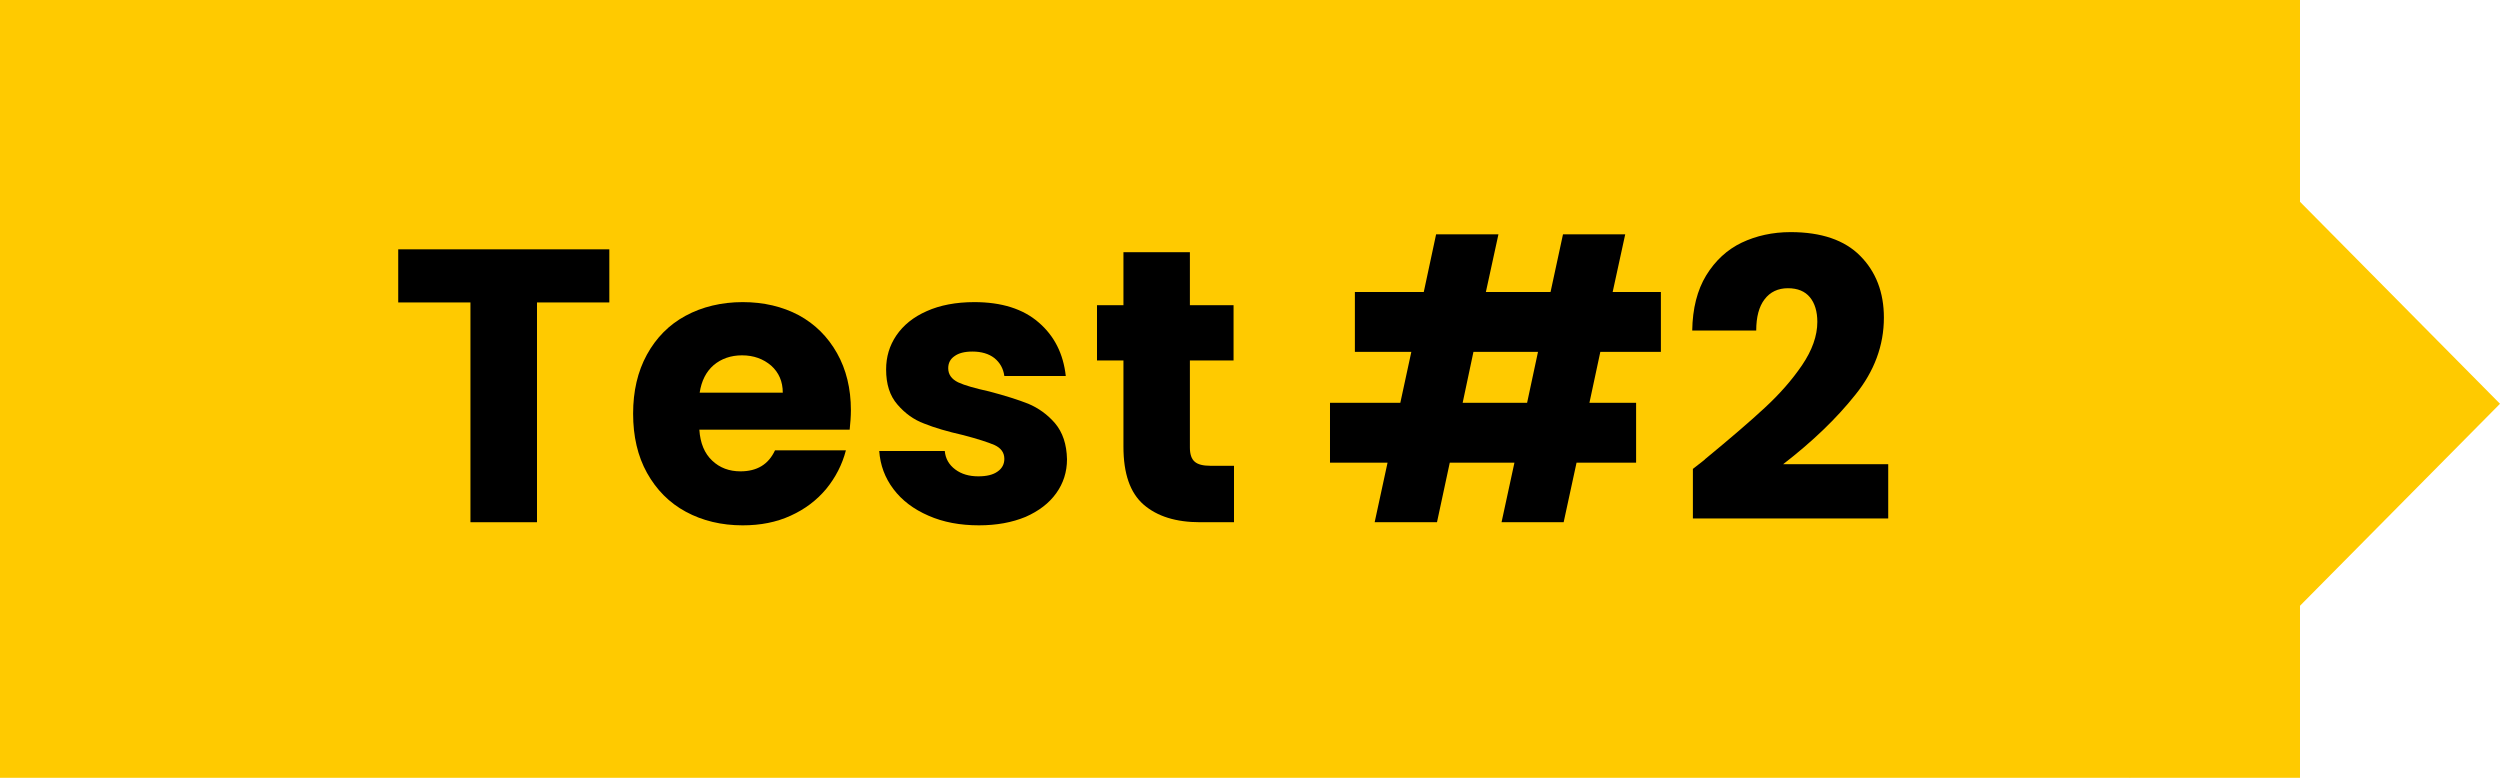 <?xml version="1.0" encoding="UTF-8"?><svg id="Layer_1" xmlns="http://www.w3.org/2000/svg" viewBox="0 0 225 70"><defs><style>.cls-1,.cls-2,.cls-3{stroke-width:0px;}.cls-1,.cls-3{fill-rule:evenodd;}.cls-2,.cls-3{fill:#ffca00;}</style></defs><rect class="cls-2" width="207" height="70"/><polygon class="cls-3" points="191.67 70 225 36.34 191 2 191.67 70"/><polygon class="cls-1" points="35.84 22.44 35.84 27.22 42.34 27.22 42.34 47 48.33 47 48.33 27.22 54.84 27.22 54.84 22.44 35.84 22.44"/><path class="cls-1" d="m62.97,35.34c.16-1.06.58-1.89,1.26-2.48.69-.58,1.55-.88,2.55-.88,1.05,0,1.92.32,2.63.93.68.61,1.04,1.42,1.04,2.43h-7.48Zm13.61,1.58c0-1.95-.42-3.67-1.25-5.14s-1.97-2.61-3.44-3.41c-1.47-.78-3.16-1.18-5.05-1.18s-3.65.42-5.14,1.23c-1.5.81-2.65,1.99-3.48,3.5-.83,1.52-1.24,3.28-1.24,5.31s.41,3.82,1.25,5.33c.85,1.52,2,2.69,3.5,3.5s3.21,1.22,5.11,1.22c1.6,0,3.04-.28,4.32-.87,1.28-.58,2.34-1.38,3.2-2.41.84-1.03,1.44-2.19,1.77-3.47h-6.38c-.59,1.27-1.62,1.89-3.11,1.89-1,0-1.86-.31-2.55-.97-.68-.64-1.07-1.56-1.15-2.78h13.53c.06-.59.11-1.19.11-1.75Z"/><path class="cls-1" d="m88.11,47.28c1.59,0,2.98-.26,4.19-.76,1.18-.52,2.11-1.22,2.76-2.13.64-.89.97-1.91.97-3.06-.03-1.35-.39-2.42-1.08-3.24-.68-.79-1.5-1.37-2.4-1.75-.91-.36-2.08-.73-3.52-1.11-1.26-.28-2.2-.54-2.8-.82-.59-.29-.89-.71-.89-1.27,0-.47.19-.83.57-1.09.37-.27.9-.41,1.61-.41.81,0,1.48.2,1.98.59.5.41.8.94.89,1.61h5.53c-.22-2-1.03-3.61-2.44-4.82-1.4-1.22-3.34-1.83-5.79-1.83-1.66,0-3.1.28-4.28.81-1.21.53-2.11,1.27-2.74,2.19-.62.92-.92,1.93-.92,3.06,0,1.33.33,2.37,1.02,3.16.67.78,1.46,1.36,2.4,1.71.94.38,2.11.72,3.52,1.04,1.29.34,2.23.64,2.83.9.57.27.87.67.87,1.24,0,.47-.2.86-.61,1.14-.4.29-.98.43-1.73.43-.83,0-1.52-.2-2.08-.62s-.88-.97-.94-1.66h-5.9c.09,1.27.51,2.41,1.28,3.43.76,1.01,1.81,1.81,3.15,2.39,1.33.59,2.85.87,4.55.87Z"/><path class="cls-1" d="m108.92,41.92c-.65,0-1.12-.12-1.4-.37-.29-.25-.43-.68-.43-1.27v-7.84h3.93v-4.97h-3.93v-4.77h-5.98v4.77h-2.38v4.97h2.38v7.76c0,2.41.59,4.14,1.81,5.21,1.22,1.06,2.91,1.59,5.1,1.59h3.04v-5.08h-2.14Z"/><path class="cls-1" d="m137.44,36.25h-5.8l.97-4.58h5.81l-.98,4.58Zm12.04-4.58v-5.39h-4.34l1.13-5.19h-5.6l-1.12,5.19h-5.82l1.13-5.19h-5.61l-1.11,5.19h-6.2v5.39h5.08l-.99,4.58h-6.33v5.39h5.18l-1.16,5.36h5.61l1.15-5.36h5.82l-1.16,5.36h5.59l1.16-5.36h5.36v-5.39h-4.2l.98-4.58h5.45Z"/><path class="cls-1" d="m152.36,42.2v4.46h17.58v-4.88h-9.46c2.63-2.03,4.8-4.11,6.5-6.25,1.71-2.12,2.57-4.44,2.57-6.94,0-2.28-.72-4.14-2.13-5.56-1.4-1.42-3.5-2.14-6.26-2.14-1.63,0-3.1.33-4.41.95-1.31.63-2.37,1.61-3.19,2.94-.81,1.33-1.23,2.99-1.26,4.97h5.76c0-1.22.25-2.16.75-2.81.5-.66,1.21-1,2.1-1s1.54.28,1.98.81.67,1.28.67,2.22c0,1.26-.47,2.56-1.37,3.89-.91,1.34-2.03,2.61-3.35,3.83-1.31,1.22-3.11,2.76-5.39,4.64.07-.03-.29.25-1.09.87Z"/></svg>